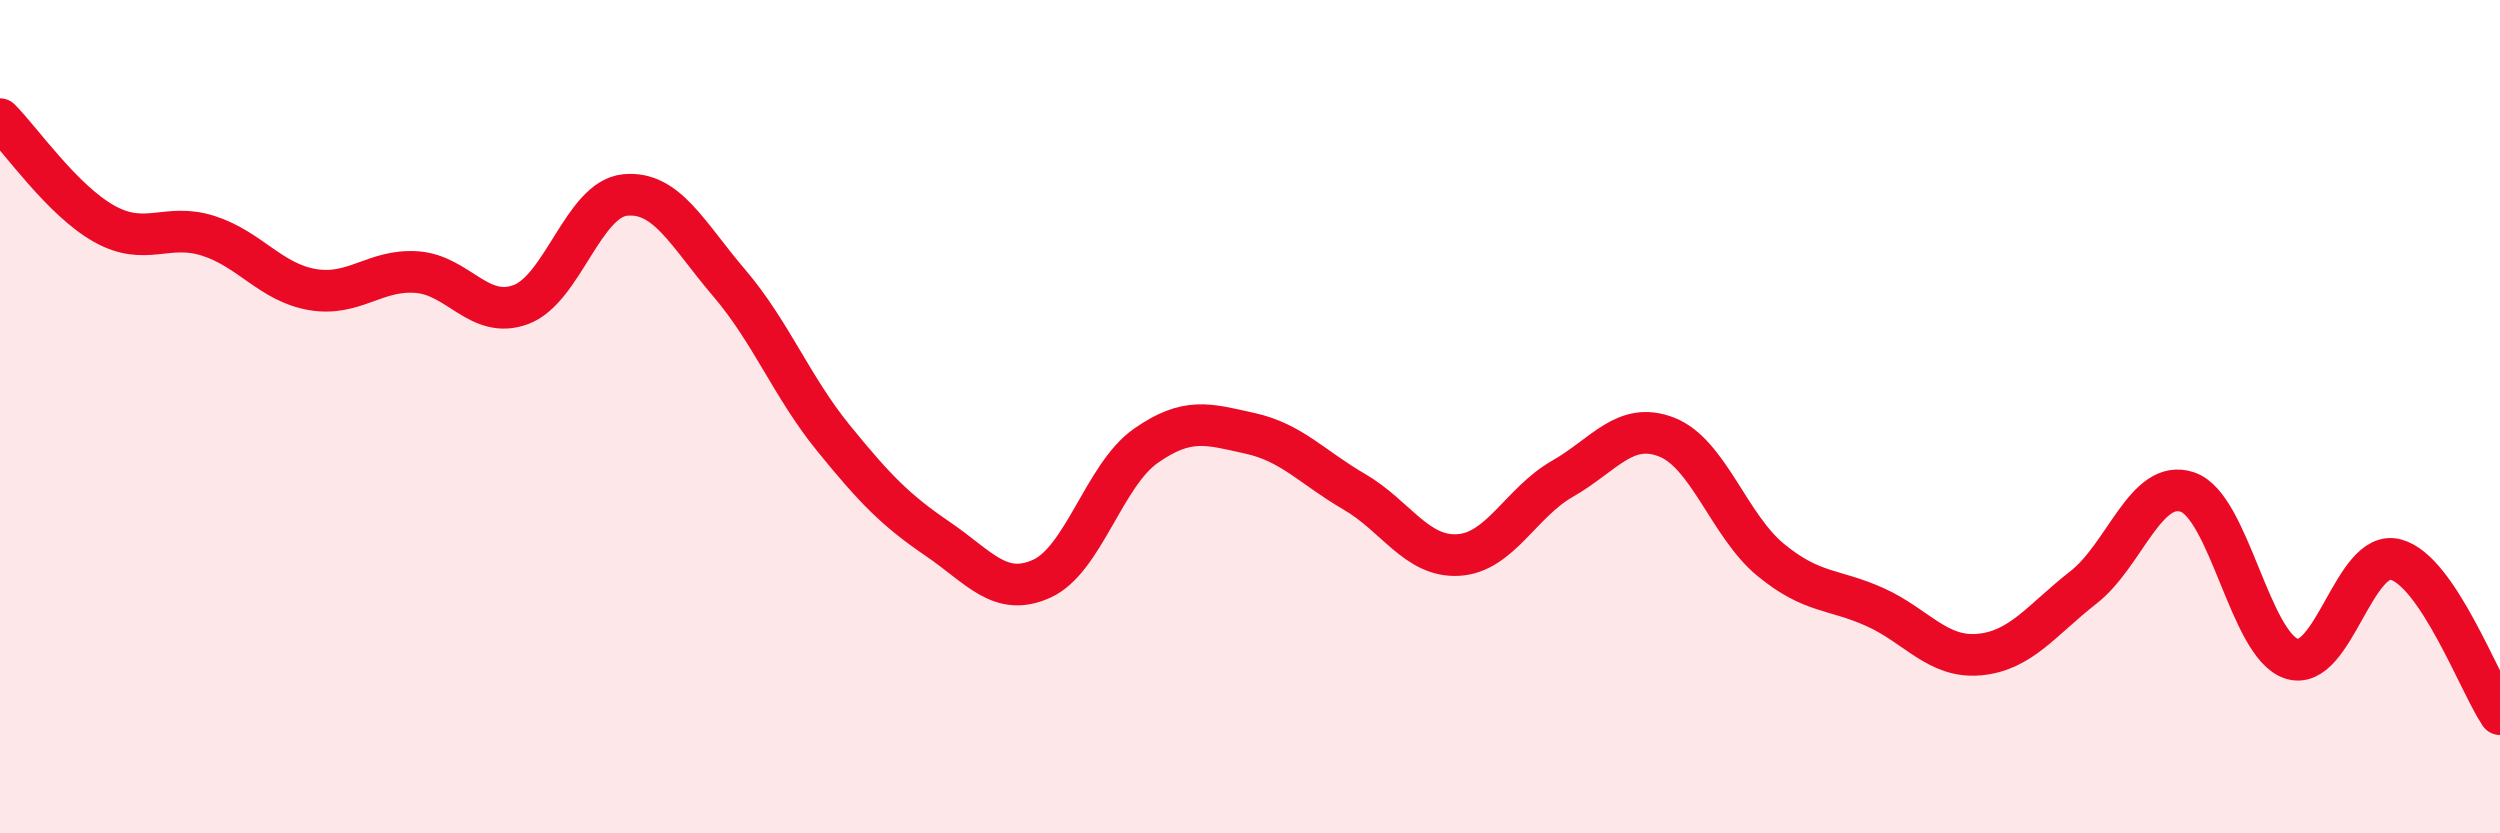 
    <svg width="60" height="20" viewBox="0 0 60 20" xmlns="http://www.w3.org/2000/svg">
      <path
        d="M 0,2.86 C 0.5,3.36 1.5,4.81 2.5,5.37 C 3.5,5.93 4,5.34 5,5.66 C 6,5.98 6.5,6.78 7.5,6.95 C 8.5,7.12 9,6.46 10,6.53 C 11,6.6 11.5,7.68 12.5,7.31 C 13.5,6.94 14,4.78 15,4.68 C 16,4.58 16.5,5.62 17.5,6.79 C 18.5,7.96 19,9.28 20,10.51 C 21,11.74 21.5,12.25 22.5,12.93 C 23.5,13.61 24,14.34 25,13.89 C 26,13.44 26.5,11.4 27.5,10.7 C 28.5,10 29,10.18 30,10.4 C 31,10.62 31.5,11.22 32.5,11.8 C 33.5,12.38 34,13.38 35,13.32 C 36,13.26 36.5,12.06 37.5,11.49 C 38.5,10.92 39,10.1 40,10.49 C 41,10.88 41.5,12.62 42.5,13.44 C 43.5,14.26 44,14.12 45,14.57 C 46,15.02 46.5,15.8 47.5,15.71 C 48.5,15.62 49,14.88 50,14.1 C 51,13.32 51.5,11.47 52.5,11.81 C 53.5,12.15 54,15.49 55,15.81 C 56,16.13 56.5,13.16 57.5,13.43 C 58.5,13.7 59.5,16.4 60,17.14L60 20L0 20Z"
        fill="#EB0A25"
        opacity="0.1"
        stroke-linecap="round"
        stroke-linejoin="round"
      />
      <path
        d="M 0,2.86 C 0.5,3.36 1.5,4.81 2.5,5.37 C 3.5,5.93 4,5.34 5,5.66 C 6,5.98 6.5,6.78 7.5,6.95 C 8.5,7.12 9,6.46 10,6.53 C 11,6.6 11.5,7.68 12.5,7.31 C 13.5,6.94 14,4.78 15,4.68 C 16,4.58 16.5,5.62 17.5,6.79 C 18.5,7.96 19,9.28 20,10.51 C 21,11.74 21.5,12.25 22.5,12.93 C 23.5,13.61 24,14.34 25,13.89 C 26,13.44 26.5,11.4 27.5,10.7 C 28.5,10 29,10.18 30,10.4 C 31,10.62 31.5,11.22 32.5,11.8 C 33.5,12.38 34,13.38 35,13.32 C 36,13.26 36.5,12.06 37.5,11.49 C 38.5,10.92 39,10.1 40,10.49 C 41,10.88 41.5,12.62 42.5,13.44 C 43.5,14.26 44,14.12 45,14.57 C 46,15.02 46.5,15.8 47.5,15.71 C 48.5,15.62 49,14.88 50,14.1 C 51,13.32 51.5,11.47 52.5,11.81 C 53.5,12.15 54,15.49 55,15.81 C 56,16.13 56.5,13.16 57.5,13.43 C 58.5,13.7 59.5,16.4 60,17.14"
        stroke="#EB0A25"
        stroke-width="1"
        fill="none"
        stroke-linecap="round"
        stroke-linejoin="round"
      />
    </svg>
  